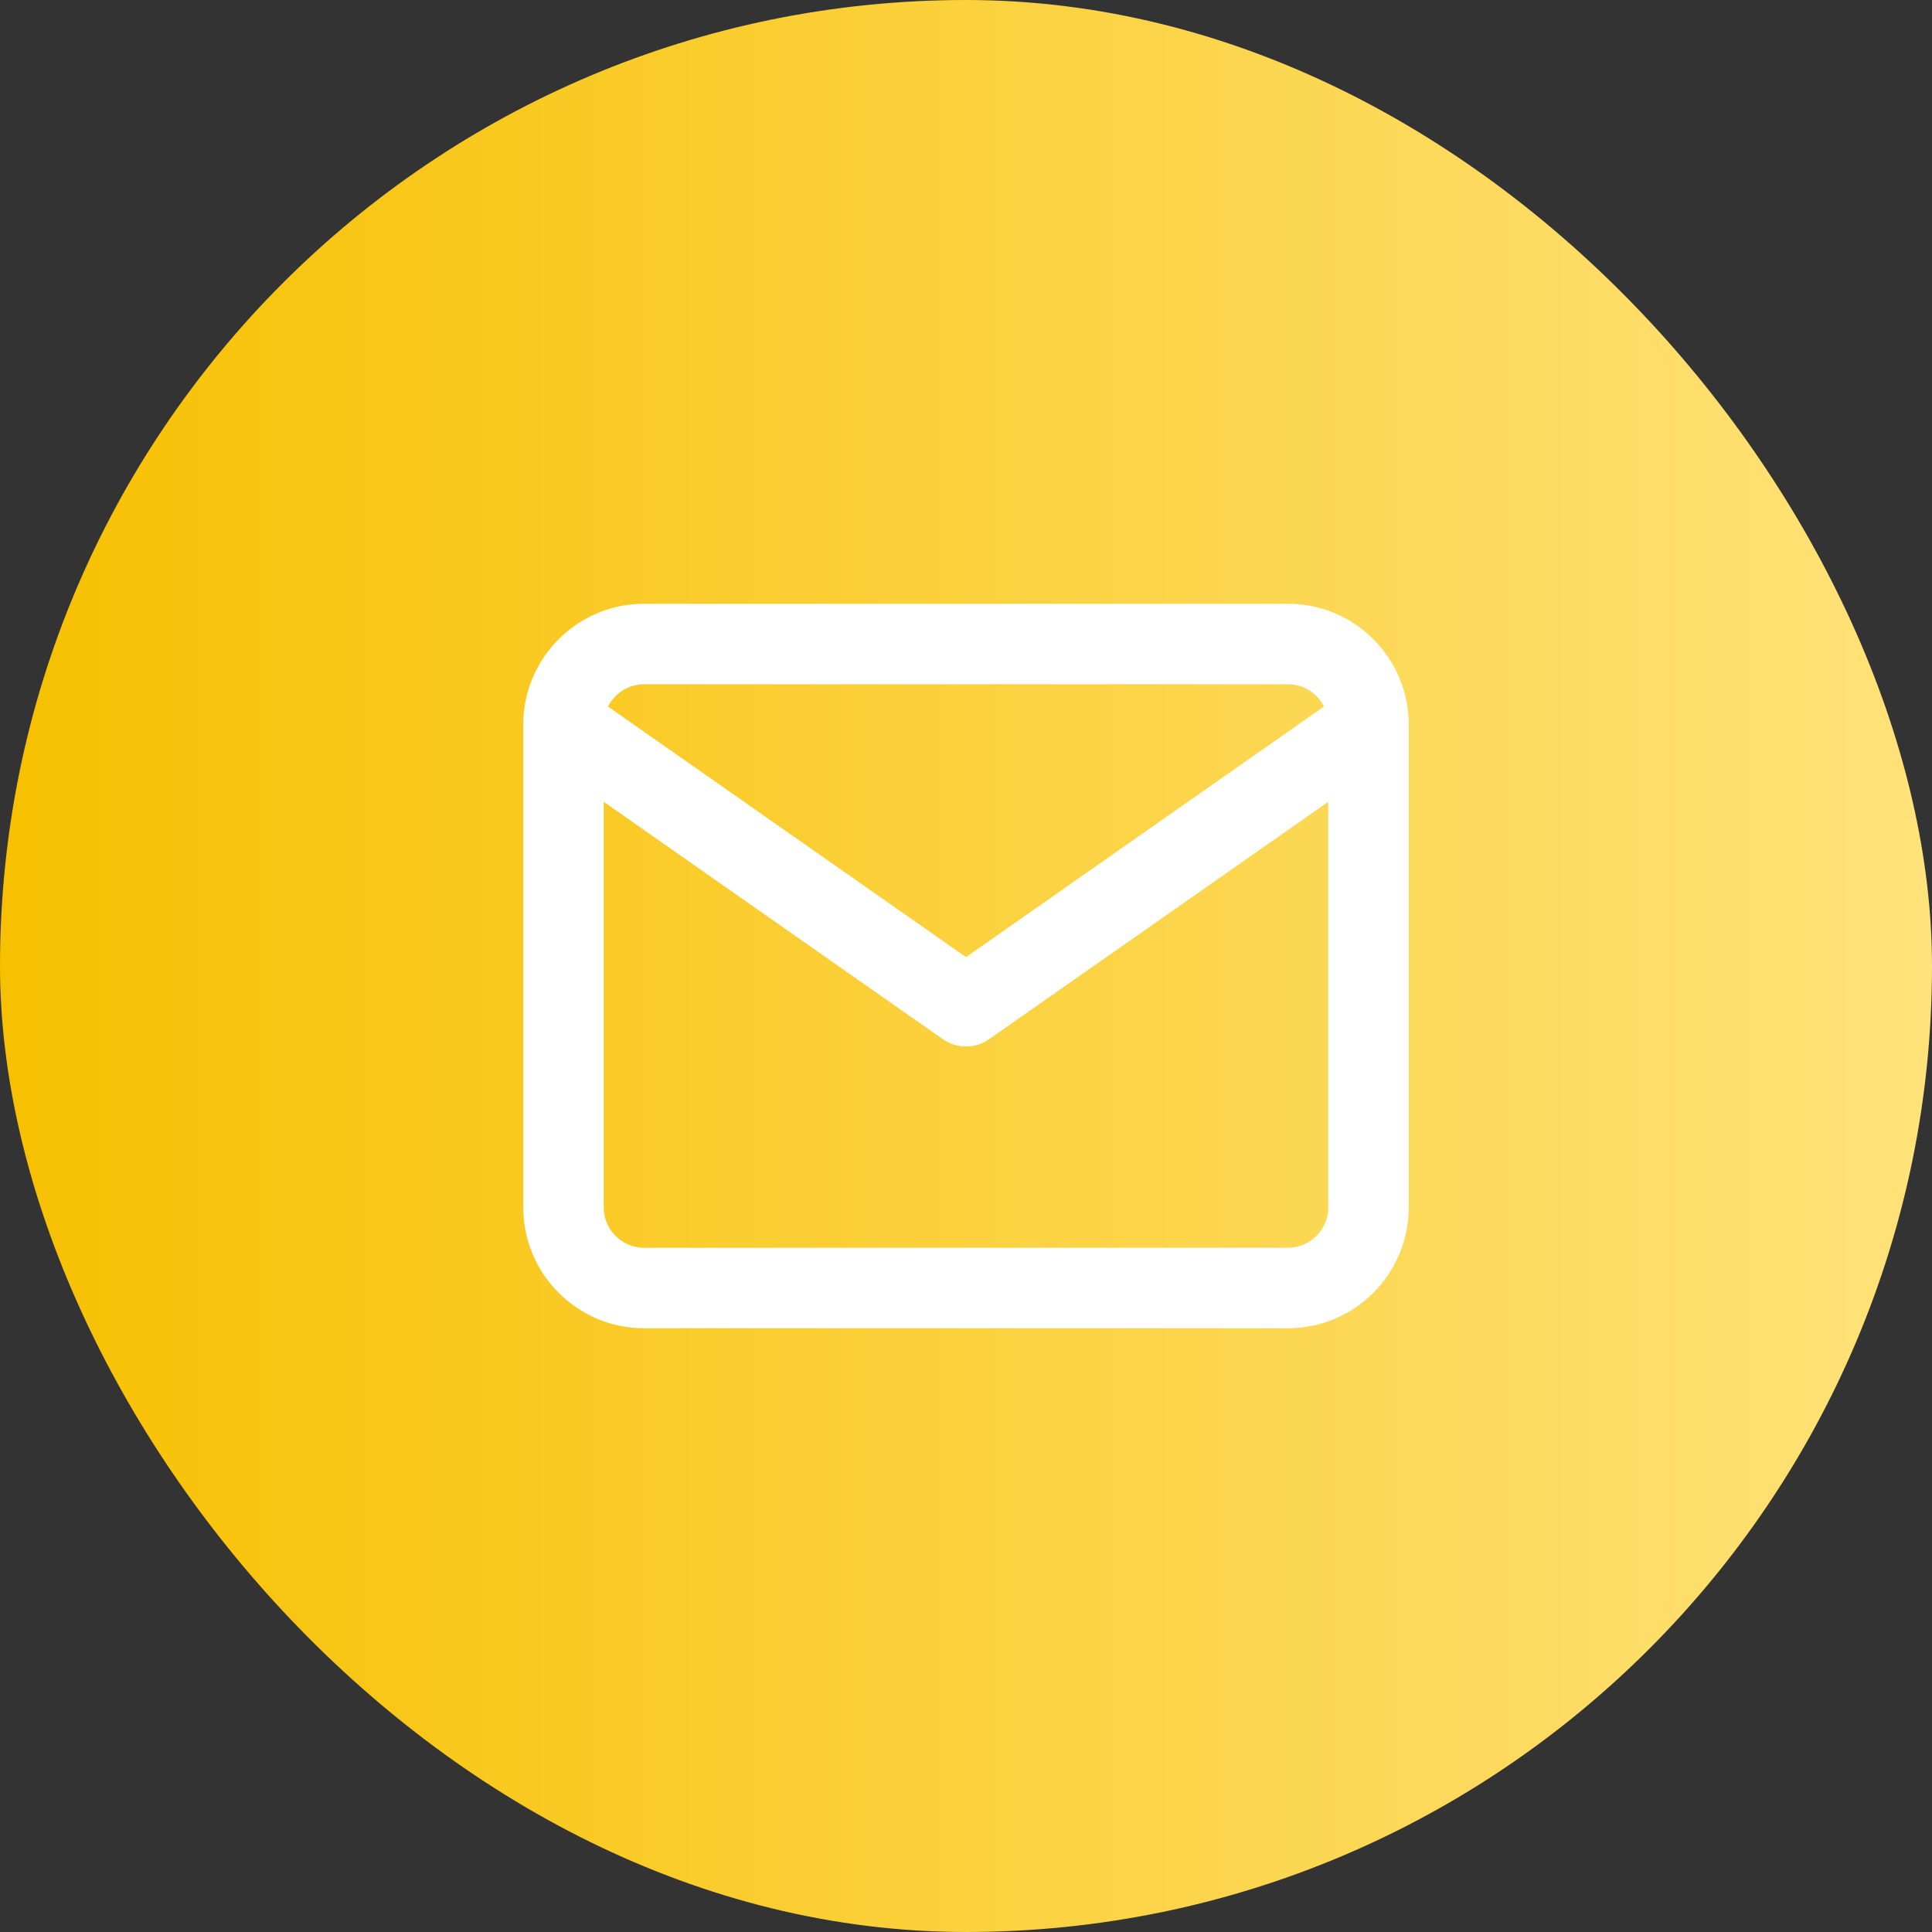 <?xml version="1.0" encoding="UTF-8"?> <svg xmlns="http://www.w3.org/2000/svg" width="48" height="48" viewBox="0 0 48 48" fill="none"><rect x="0" y="0" width="48" height="48" fill="#333333" stroke="none"/> <rect width="48" height="48" rx="24" fill="url(#paint0_linear_201_33494)"></rect> <path d="M34 18C34 16.9 33.1 16 32 16H16C14.9 16 14 16.9 14 18M34 18V30C34 31.1 33.1 32 32 32H16C14.9 32 14 31.1 14 30V18M34 18L24 25L14 18" stroke="white" stroke-width="2" stroke-linecap="round" stroke-linejoin="round"></path> <defs> <linearGradient id="paint0_linear_201_33494" x1="0" y1="24" x2="48" y2="24" gradientUnits="userSpaceOnUse"> <stop stop-color="#F7C000"></stop> <stop offset="1" stop-color="#FFE27A"></stop> </linearGradient> </defs> </svg> 